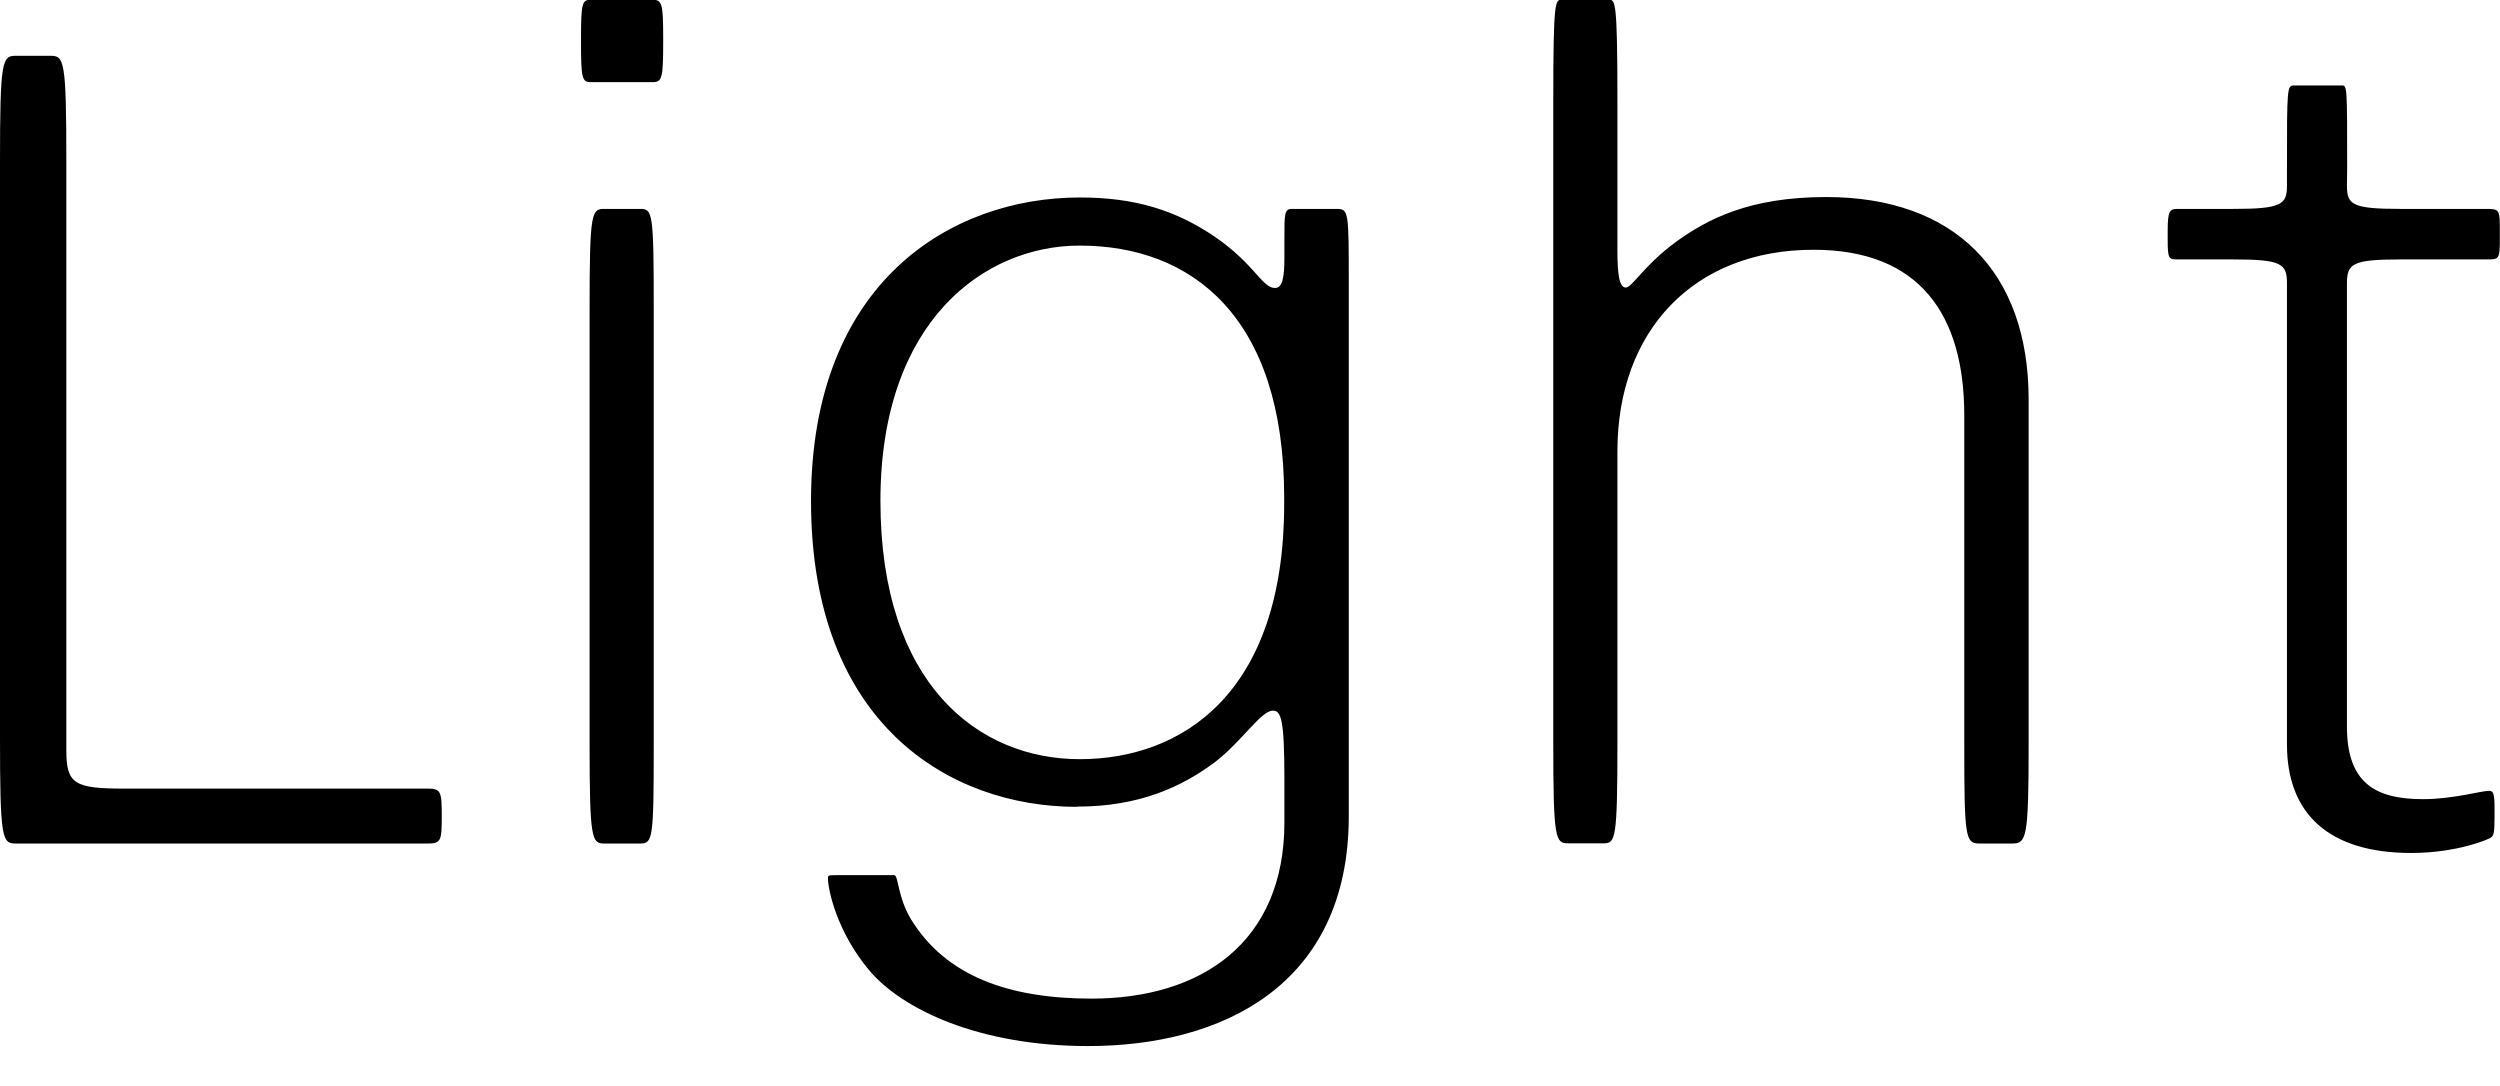 <?xml version="1.0" encoding="UTF-8"?>
<svg width="113.808" height="49.44" viewBox="0 0 113.808 49.44" version="1.1" xmlns="http://www.w3.org/2000/svg" xmlns:xlink="http://www.w3.org/1999/xlink">
 <path d="M0.72,46.9 c-0.62,0,-0.72,-0.19,-0.72,-4.8 l0,-26.26 c0,-4.61,0.1,-4.8,0.72,-4.8 l18.77,0 c0.58,0,0.62,0.14,0.62,1.2 l0,0.1 c0,1.06,-0.05,1.2,-0.62,1.2 l-13.78,0 c-2.3,0,-2.69,0.19,-2.69,1.73 l0,26.83 c0,4.61,-0.1,4.8,-0.72,4.8 Z M29.71,45.7 c0.43,0,0.48,0.19,0.48,1.78 l0,0.24 c0,1.54,-0.05,1.73,-0.48,1.73 l-2.83,0 c-0.38,0,-0.43,-0.19,-0.43,-1.73 l0,-0.24 c0,-1.58,0.05,-1.78,0.43,-1.78 Z M29.76,15.55 l0,19.87 c0,4.37,-0.05,4.51,-0.62,4.51 l-1.63,0 c-0.58,0,-0.67,-0.14,-0.67,-4.51 l0,-19.87 c0,-4.32,0.1,-4.51,0.67,-4.51 l1.63,0 c0.58,0,0.62,0.19,0.62,4.51 Z M49.01,12.72 c2.88,0,4.8,0.91,6.29,2.02 c1.2,0.91,2.11,2.35,2.64,2.35 c0.38,0,0.53,-0.38,0.53,-3.12 l0,-1.97 c0,-5.47,-3.79,-8.02,-8.78,-8.02 c-3.74,0,-6.62,1.01,-8.21,3.6 c-0.62,1.01,-0.58,2.02,-0.77,2.02 l-2.64,0 c-0.34,0,-0.38,0,-0.38,-0.14 c0,-0.48,0.38,-2.4,1.87,-4.18 c1.49,-1.78,4.99,-3.46,9.98,-3.46 c6.05,0,11.86,2.74,11.86,10.46 l0,24.29 c0,3.17,0,3.36,-0.53,3.36 l-2.06,0 c-0.34,0,-0.34,-0.24,-0.34,-1.3 l0,-0.91 c0,-0.96,-0.1,-1.39,-0.43,-1.39 c-0.58,0,-0.91,1.06,-2.69,2.3 c-1.82,1.25,-3.7,1.82,-6.19,1.82 c-5.86,0,-12.24,-3.84,-12.24,-13.82 c0,-10.22,6.38,-13.92,12.1,-13.92 Z M49.15,14.88 c-4.61,0,-9.07,3.41,-9.07,11.76 c0,8.21,4.75,11.62,9.07,11.62 c5.09,0,9.31,-3.22,9.31,-11.47 l0,-0.29 c0,-8.64,-4.66,-11.62,-9.31,-11.62 Z M73.63,28.9 c0,5.47,3.46,9.17,8.93,9.17 c4.85,0,6.86,-2.98,6.86,-7.54 l0,-14.98 c0,-4.32,0.05,-4.51,0.72,-4.51 l1.44,0 c0.67,0,0.77,0.19,0.77,4.51 l0,15.7 c0,5.86,-3.41,9.22,-9.22,9.22 c-3.5,0,-5.42,-1.01,-6.86,-2.06 c-1.44,-1.06,-1.97,-2.06,-2.26,-2.06 c-0.29,0,-0.38,0.58,-0.38,1.68 l0,6.91 c0,4.46,-0.1,4.51,-0.38,4.51 l-2.16,0 c-0.29,0,-0.38,-0.05,-0.38,-4.51 l0,-29.38 c0,-4.32,0.1,-4.51,0.67,-4.51 l1.63,0 c0.53,0,0.62,0.19,0.62,4.51 Z M106.85,41.76 c0,3.74,0,3.79,-0.24,3.79 l-2.16,0 c-0.34,0,-0.34,-0.05,-0.34,-3.79 l0,-0.77 c0,-0.86,-0.24,-1.06,-2.45,-1.06 l-2.5,0 c-0.38,0,-0.48,-0.05,-0.48,-1.01 l0,-0.38 c0,-0.91,0.05,-0.91,0.48,-0.91 l2.5,0 c2.21,0,2.45,-0.19,2.45,-1.1 l0,-20.98 c0,-3.17,1.92,-4.94,5.66,-4.94 c2.06,0,3.55,0.62,3.65,0.72 c0.1,0.1,0.14,0.19,0.14,0.91 l0,0.38 c0,0.67,-0.05,0.82,-0.24,0.82 c-0.38,0,-1.63,-0.38,-3.02,-0.38 c-2.21,0,-3.46,0.77,-3.46,3.31 l0,20.16 c0,0.91,0.24,1.1,2.45,1.1 l3.89,0 c0.58,0,0.62,0,0.62,0.91 l0,0.38 c0,0.96,0,1.01,-0.62,1.01 l-3.89,0 c-2.21,0,-2.45,0.19,-2.45,1.06 Z M106.85,41.76" fill="rgb(0,0,0)" transform="matrix(1,0,0,-1,0.0,49.44)"/>
</svg>